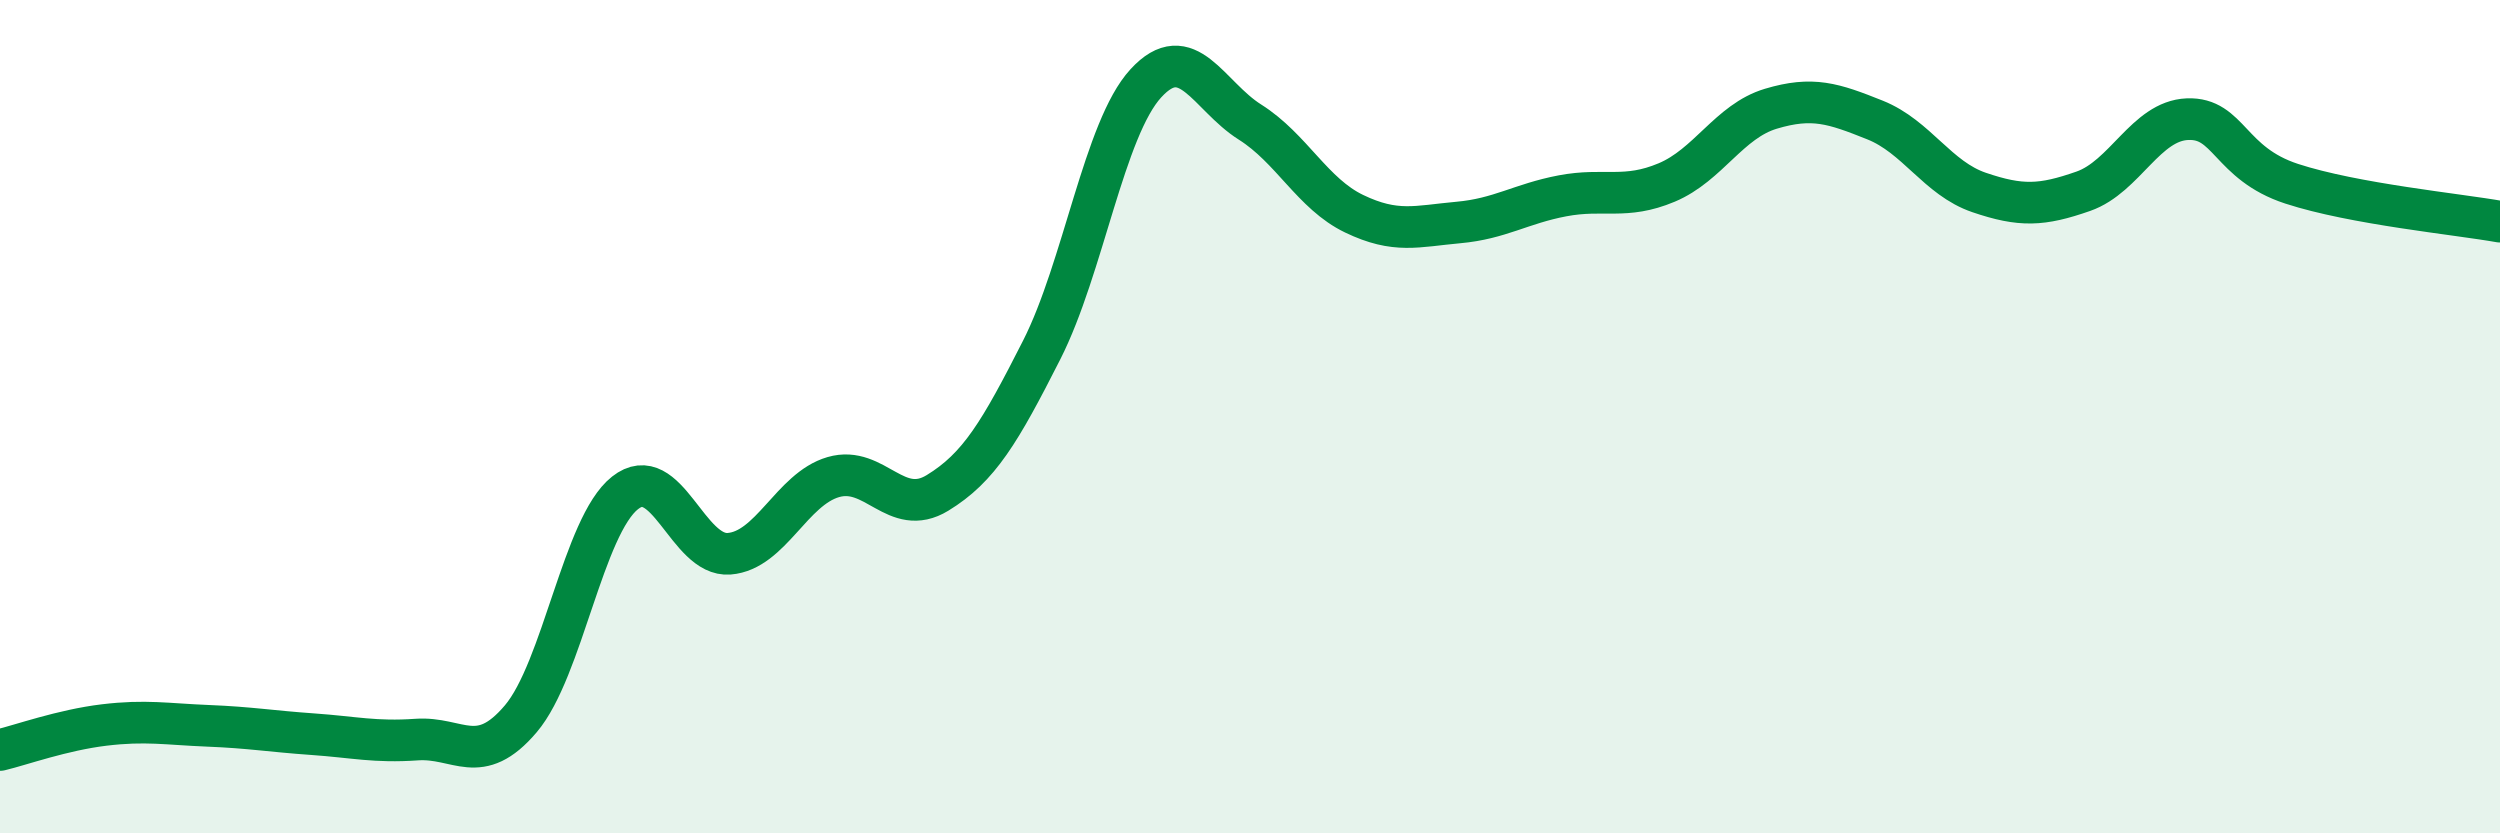 
    <svg width="60" height="20" viewBox="0 0 60 20" xmlns="http://www.w3.org/2000/svg">
      <path
        d="M 0,18 C 0.5,17.88 1.5,17.52 2.5,17.4 C 3.5,17.28 4,17.38 5,17.42 C 6,17.46 6.5,17.55 7.5,17.62 C 8.5,17.69 9,17.82 10,17.75 C 11,17.68 11.5,18.43 12.5,17.25 C 13.5,16.07 14,12.62 15,11.83 C 16,11.04 16.5,13.37 17.5,13.29 C 18.5,13.21 19,11.74 20,11.45 C 21,11.16 21.5,12.44 22.5,11.83 C 23.5,11.22 24,10.37 25,8.4 C 26,6.43 26.5,3.09 27.5,2 C 28.5,0.91 29,2.3 30,2.93 C 31,3.56 31.5,4.65 32.5,5.13 C 33.5,5.61 34,5.43 35,5.34 C 36,5.25 36.5,4.89 37.5,4.7 C 38.5,4.51 39,4.8 40,4.38 C 41,3.96 41.5,2.91 42.5,2.61 C 43.5,2.31 44,2.48 45,2.88 C 46,3.28 46.5,4.28 47.5,4.62 C 48.5,4.96 49,4.94 50,4.59 C 51,4.24 51.5,2.9 52.5,2.86 C 53.5,2.82 53.5,3.92 55,4.41 C 56.5,4.9 59,5.14 60,5.32L60 20L0 20Z"
        fill="#008740"
        opacity="0.1"
        stroke-linecap="round"
        stroke-linejoin="round"
      />
      <path
        d="M 0,18 C 0.5,17.88 1.5,17.52 2.5,17.4 C 3.5,17.28 4,17.38 5,17.42 C 6,17.46 6.5,17.55 7.5,17.62 C 8.5,17.69 9,17.82 10,17.75 C 11,17.68 11.5,18.43 12.5,17.25 C 13.5,16.07 14,12.62 15,11.83 C 16,11.04 16.5,13.37 17.5,13.29 C 18.5,13.21 19,11.74 20,11.45 C 21,11.16 21.5,12.44 22.5,11.83 C 23.5,11.22 24,10.37 25,8.4 C 26,6.43 26.5,3.09 27.5,2 C 28.5,0.91 29,2.3 30,2.93 C 31,3.56 31.5,4.65 32.5,5.13 C 33.5,5.61 34,5.43 35,5.34 C 36,5.25 36.5,4.89 37.5,4.7 C 38.5,4.51 39,4.8 40,4.38 C 41,3.96 41.5,2.91 42.5,2.61 C 43.5,2.31 44,2.48 45,2.88 C 46,3.28 46.5,4.28 47.5,4.62 C 48.5,4.96 49,4.94 50,4.59 C 51,4.24 51.5,2.9 52.5,2.86 C 53.5,2.82 53.5,3.92 55,4.41 C 56.5,4.9 59,5.14 60,5.32"
        stroke="#008740"
        stroke-width="1"
        fill="none"
        stroke-linecap="round"
        stroke-linejoin="round"
      />
    </svg>
  
